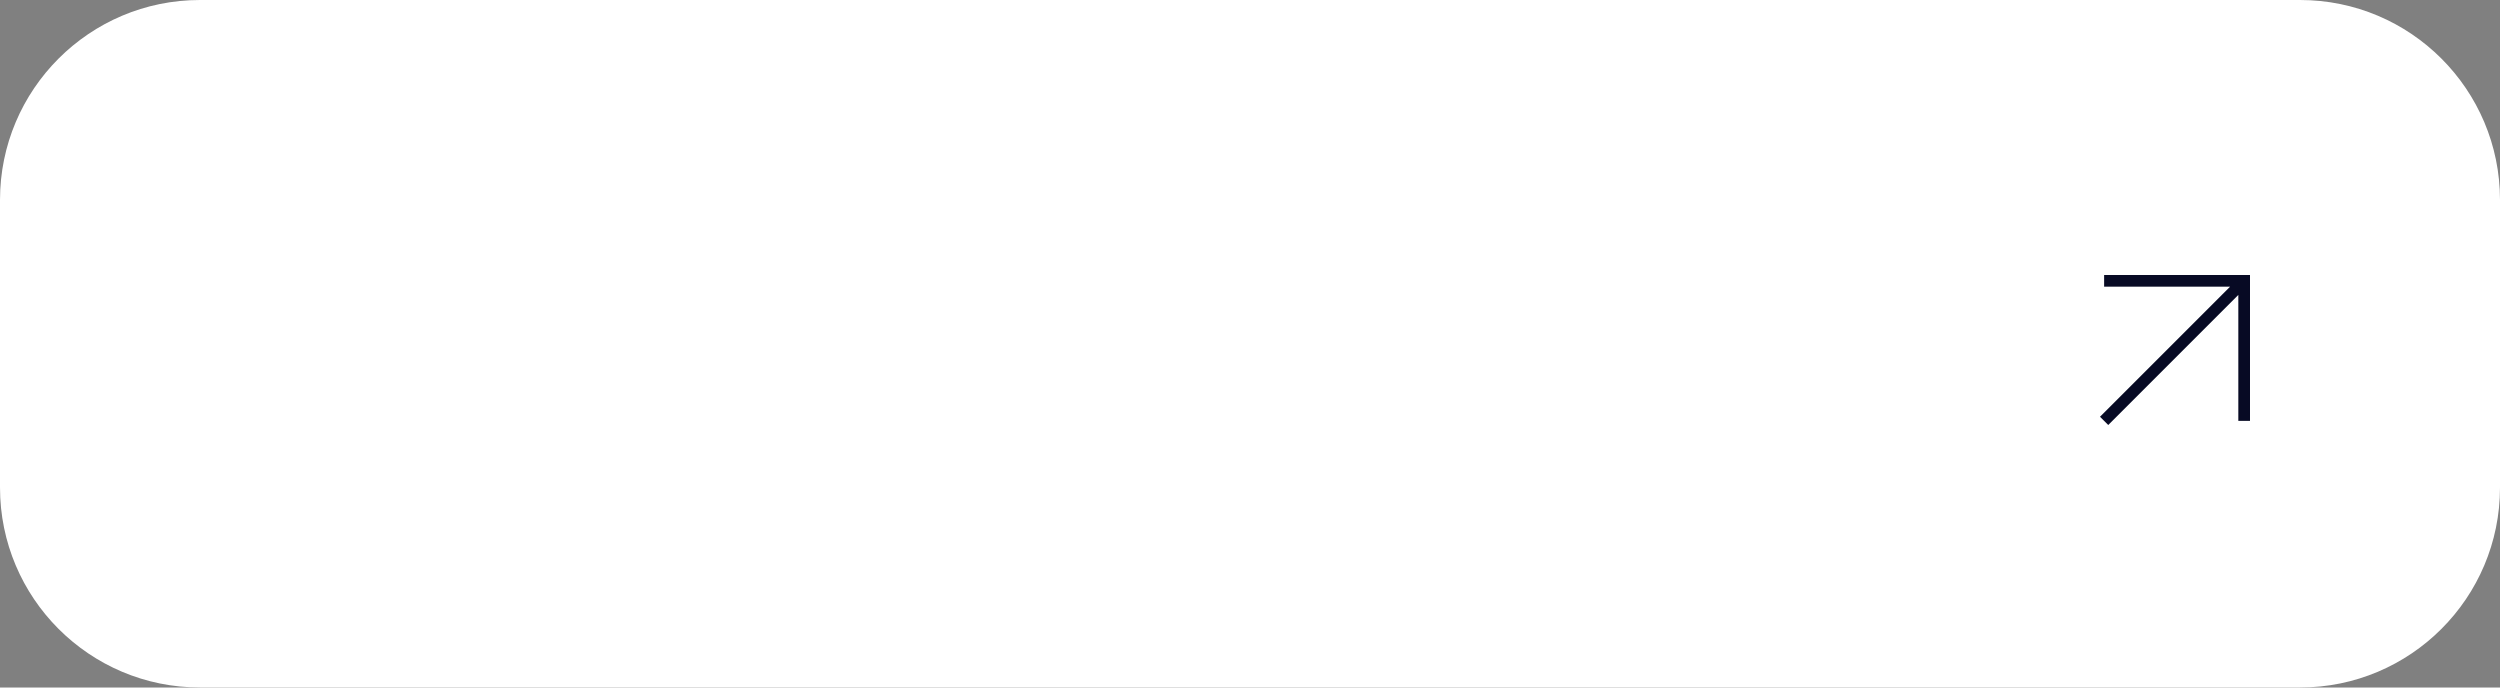 <?xml version="1.0" encoding="UTF-8"?> <svg xmlns="http://www.w3.org/2000/svg" width="200" height="55" viewBox="0 0 200 55" fill="none"><rect x="0" y="0" width="200" height="55" fill="#808080" stroke="none"/> <path d="M0 16C0 7.163 7.163 0 16 0H184C192.837 0 200 7.163 200 16V39C200 47.837 192.837 55 184 55H16C7.163 55 0 47.837 0 39V16Z" fill="white"></path> <path fill-rule="evenodd" clip-rule="evenodd" d="M178.406 22.934H168.33V22H180V33.67H179.066V23.594L168.66 34L168 33.34L178.406 22.934Z" fill="#070A24"></path> </svg> 